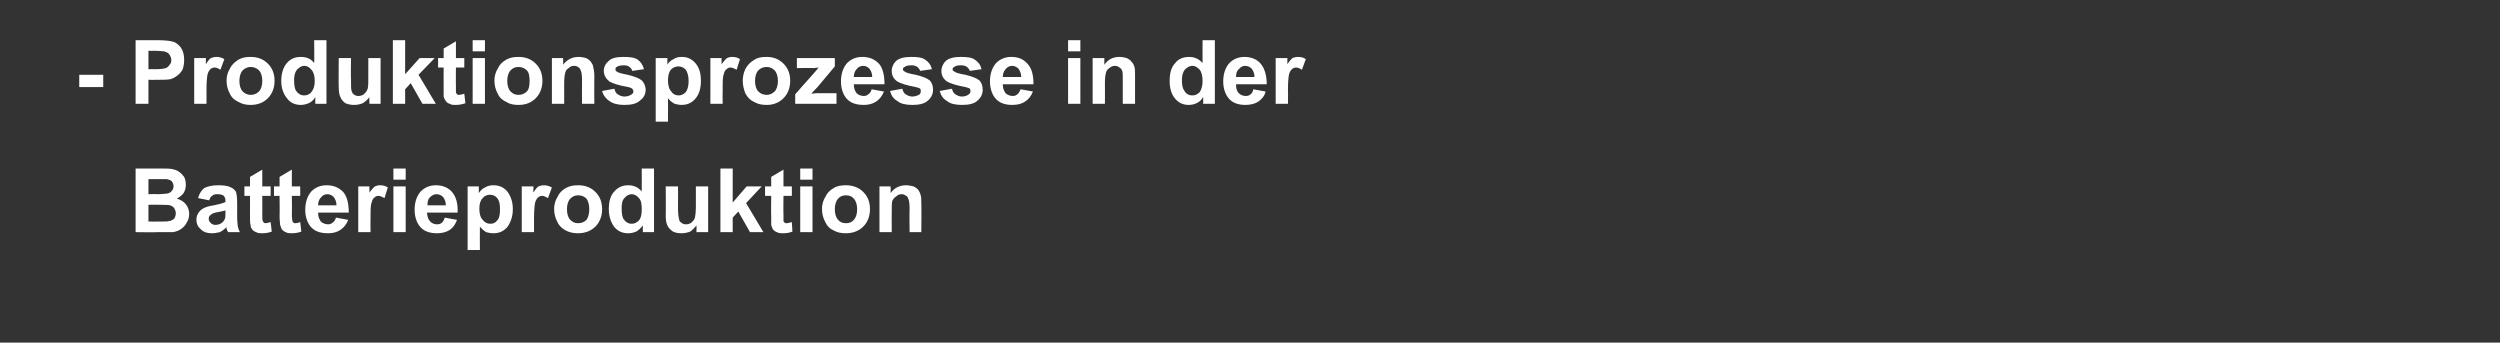 <?xml version="1.0" standalone="no"?><!DOCTYPE svg PUBLIC "-//W3C//DTD SVG 1.1//EN" "http://www.w3.org/Graphics/SVG/1.1/DTD/svg11.dtd"><svg xmlns="http://www.w3.org/2000/svg" version="1.1" width="448px" height="61.4px" viewBox="0 -7 448 61.4" style="top:-7px"><rect x="0" y="-7" width="448" height="61.4" fill="#333333" stroke="none"/><desc>Produktionsprozesse in der Batterieproduktion</desc><defs/><g id="Polygon178223"><path d="m24.3 23.2c0 0 4.56 0 4.6 0c.9 0 1.5 0 2 .1c.4.1.8.2 1.2.5c.3.2.6.5.9.9c.2.4.3.9.3 1.4c0 .5-.1 1-.4 1.5c-.3.4-.7.7-1.2 1c.7.2 1.2.5 1.6 1c.4.5.6 1.1.6 1.7c0 .5-.1 1.1-.4 1.5c-.2.5-.6.9-1 1.2c-.4.3-.9.5-1.5.6c-.4 0-1.3 0-2.8 0c-.02.05-3.9 0-3.9 0l0-11.4zm2.3 1.9l0 2.7c0 0 1.51-.05 1.5 0c.9 0 1.5-.1 1.7-.1c.4 0 .7-.2.9-.4c.2-.2.4-.5.4-.9c0-.3-.1-.6-.3-.9c-.2-.2-.5-.3-.9-.4c-.2 0-.9 0-2 0c.02 0-1.3 0-1.3 0zm0 4.6l0 3c0 0 2.13.02 2.1 0c.9 0 1.4 0 1.6-.1c.4 0 .6-.2.9-.4c.2-.3.3-.6.3-1c0-.3-.1-.6-.3-.9c-.1-.2-.4-.4-.7-.5c-.3-.1-1-.1-2-.1c-.04-.04-1.9 0-1.9 0zm10.9-.8c0 0-2-.4-2-.4c.2-.8.6-1.4 1.1-1.8c.6-.3 1.4-.5 2.5-.5c.9 0 1.7.1 2.1.3c.5.2.9.5 1.1.9c.1.4.2 1 .2 2c0 0 0 2.5 0 2.5c0 .8.1 1.3.1 1.6c.1.4.2.8.4 1.1c0 0-2.1 0-2.1 0c-.1-.1-.2-.3-.3-.6c0-.1 0-.2 0-.3c-.4.4-.8.7-1.2.9c-.5.1-.9.2-1.4.2c-.9 0-1.5-.2-2-.7c-.5-.4-.8-1-.8-1.7c0-.5.1-.9.4-1.3c.2-.3.5-.6.9-.8c.4-.2 1-.4 1.8-.5c1-.2 1.7-.4 2.1-.6c0 0 0-.2 0-.2c0-.4-.1-.7-.3-.9c-.2-.2-.6-.3-1.2-.3c-.4 0-.7.1-.9.3c-.2.1-.4.4-.5.8zm2.9 1.8c-.3.1-.7.2-1.3.3c-.7.1-1.1.3-1.2.4c-.3.2-.5.4-.5.8c0 .3.1.5.4.8c.2.2.5.3.8.3c.4 0 .8-.1 1.2-.4c.2-.2.4-.4.5-.7c.1-.2.1-.6.1-1.1c0 0 0-.4 0-.4zm8.1-4.3l0 1.7l-1.5 0c0 0 .02 3.35 0 3.3c0 .7 0 1.1.1 1.2c0 .1.1.2.2.3c.1.1.2.1.3.1c.2 0 .5-.1.9-.2c0 0 .2 1.7.2 1.7c-.5.2-1.1.3-1.7.3c-.4 0-.8 0-1.1-.2c-.3-.1-.6-.3-.7-.5c-.2-.2-.3-.5-.3-.8c-.1-.3-.1-.8-.1-1.6c.01.02 0-3.6 0-3.6l-1 0l0-1.7l1 0l0-1.7l2.2-1.3l0 3l1.5 0zm5.3 0l0 1.7l-1.5 0c0 0 .04 3.35 0 3.3c0 .7.1 1.1.1 1.2c0 .1.1.2.2.3c.1.1.2.1.4.1c.2 0 .5-.1.8-.2c0 0 .2 1.7.2 1.7c-.5.2-1.1.3-1.7.3c-.4 0-.8 0-1.1-.2c-.3-.1-.5-.3-.7-.5c-.1-.2-.2-.5-.3-.8c0-.3-.1-.8-.1-1.6c.04.02 0-3.6 0-3.6l-1 0l0-1.7l1 0l0-1.7l2.2-1.3l0 3l1.5 0zm6.4 5.6c0 0 2.2.4 2.2.4c-.3.8-.8 1.4-1.4 1.8c-.6.4-1.3.6-2.2.6c-1.5 0-2.6-.4-3.3-1.4c-.5-.7-.8-1.7-.8-2.8c0-1.4.4-2.5 1.1-3.3c.7-.7 1.6-1.1 2.7-1.1c1.3 0 2.2.4 3 1.2c.7.8 1 2.1 1 3.7c0 0-5.5 0-5.5 0c0 .7.2 1.2.5 1.6c.3.3.8.5 1.3.5c.3 0 .6-.1.8-.3c.3-.2.5-.5.6-.9zm.1-2.2c0-.6-.2-1.1-.5-1.5c-.3-.3-.7-.5-1.1-.5c-.5 0-.9.2-1.2.6c-.3.3-.5.8-.5 1.4c0 0 3.3 0 3.3 0zm6.1 4.8l-2.2 0l0-8.2l2 0c0 0 .01 1.13 0 1.1c.4-.5.7-.9 1-1.1c.2-.1.5-.2.9-.2c.5 0 1 .1 1.4.4c0 0-.6 1.9-.6 1.9c-.4-.2-.7-.4-1.1-.4c-.3 0-.5.1-.7.3c-.3.2-.4.5-.5.9c-.2.4-.2 1.4-.2 2.8c-.03-.01 0 2.5 0 2.5zm4.1-9.4l0-2l2.2 0l0 2l-2.2 0zm0 9.4l0-8.2l2.2 0l0 8.2l-2.2 0zm9.2-2.6c0 0 2.2.4 2.2.4c-.3.8-.7 1.4-1.3 1.8c-.6.4-1.4.6-2.3.6c-1.4 0-2.5-.4-3.2-1.4c-.5-.7-.8-1.7-.8-2.8c0-1.4.4-2.5 1.1-3.3c.7-.7 1.6-1.1 2.7-1.1c1.2 0 2.2.4 2.9 1.2c.7.8 1.1 2.1 1 3.7c0 0-5.5 0-5.5 0c.1.7.2 1.2.6 1.6c.3.3.7.5 1.2.5c.4 0 .7-.1.9-.3c.2-.2.4-.5.5-.9zm.2-2.2c0-.6-.2-1.1-.5-1.5c-.3-.3-.7-.5-1.2-.5c-.4 0-.8.2-1.2.6c-.3.3-.4.8-.4 1.4c0 0 3.3 0 3.3 0zm3.9-3.4l2 0c0 0 .02 1.17 0 1.2c.3-.4.6-.8 1.1-1c.5-.3 1-.4 1.5-.4c1 0 1.8.3 2.5 1.1c.6.8 1 1.8 1 3.2c0 1.3-.4 2.4-1 3.2c-.7.8-1.5 1.1-2.5 1.1c-.5 0-.9-.1-1.3-.2c-.3-.2-.7-.5-1.1-1c-.03.03 0 4.2 0 4.2l-2.2 0l0-11.4zm2.1 4c0 .9.2 1.6.6 2c.4.5.8.7 1.4.7c.5 0 .9-.2 1.2-.6c.4-.4.5-1.1.5-2c0-.9-.1-1.5-.5-2c-.3-.4-.8-.6-1.3-.6c-.5 0-1 .2-1.3.6c-.4.4-.6 1-.6 1.9zm9.8 4.2l-2.2 0l0-8.2l2.1 0c0 0-.05 1.13 0 1.1c.3-.5.6-.9.9-1.1c.3-.1.6-.2.9-.2c.5 0 1 .1 1.5.4c0 0-.7 1.9-.7 1.9c-.4-.2-.7-.4-1-.4c-.3 0-.6.1-.8.3c-.2.2-.4.5-.5.9c-.1.4-.2 1.4-.2 2.8c.01-.01 0 2.5 0 2.5zm3.6-4.2c0-.7.2-1.5.6-2.1c.3-.7.8-1.2 1.5-1.6c.7-.4 1.4-.5 2.2-.5c1.3 0 2.3.4 3.1 1.2c.8.8 1.2 1.8 1.2 3.1c0 1.2-.4 2.3-1.2 3.1c-.8.8-1.9 1.2-3.1 1.2c-.7 0-1.5-.1-2.2-.5c-.6-.3-1.2-.8-1.5-1.5c-.4-.7-.6-1.5-.6-2.4zm2.3.1c0 .8.2 1.5.6 1.9c.4.4.8.6 1.4.6c.6 0 1.1-.2 1.5-.6c.3-.4.5-1.1.5-1.9c0-.8-.2-1.5-.5-1.9c-.4-.4-.9-.6-1.5-.6c-.6 0-1 .2-1.4.6c-.4.4-.6 1.1-.6 1.9zm15.6 4.1l-2 0c0 0-.02-1.17 0-1.2c-.4.5-.8.9-1.2 1.1c-.5.2-.9.3-1.4.3c-1 0-1.8-.3-2.5-1.1c-.6-.8-1-1.9-1-3.2c0-1.4.3-2.5 1-3.2c.7-.8 1.5-1.1 2.5-1.1c.9 0 1.7.3 2.4 1.1c.02.02 0-4.1 0-4.1l2.2 0l0 11.4zm-5.8-4.3c0 .9.1 1.5.3 1.9c.4.6.9.9 1.5.9c.5 0 .9-.2 1.3-.6c.4-.5.5-1.1.5-2c0-.9-.1-1.6-.5-2c-.3-.4-.8-.7-1.3-.7c-.5 0-1 .3-1.3.7c-.4.4-.5 1-.5 1.8zm13.4 4.3c0 0 .04-1.19 0-1.2c-.3.4-.7.8-1.1 1.1c-.5.2-1.1.3-1.6.3c-.6 0-1.1-.1-1.5-.3c-.4-.3-.8-.6-1-1.1c-.2-.4-.3-1-.3-1.8c.04 0 0-5.2 0-5.2l2.2 0c0 0 .03 3.76 0 3.8c0 1.1.1 1.8.2 2.1c0 .3.2.5.4.6c.2.2.5.3.8.3c.4 0 .7-.1 1-.3c.3-.3.5-.5.6-.8c.1-.3.2-1.1.2-2.2c-.01-.05 0-3.5 0-3.5l2.2 0l0 8.2l-2.1 0zm4.3 0l0-11.4l2.2 0l0 6.1l2.5-2.9l2.7 0l-2.8 3l3.1 5.2l-2.4 0l-2.1-3.7l-1 1.1l0 2.6l-2.2 0zm12.8-8.2l0 1.7l-1.5 0c0 0-.04 3.35 0 3.3c0 .7 0 1.1 0 1.2c0 .1.1.2.2.3c.1.1.2.1.4.1c.2 0 .5-.1.9-.2c0 0 .1 1.7.1 1.7c-.5.2-1 .3-1.7.3c-.4 0-.7 0-1.1-.2c-.3-.1-.5-.3-.7-.5c-.1-.2-.2-.5-.3-.8c0-.3 0-.8 0-1.6c-.04.02 0-3.6 0-3.6l-1.1 0l0-1.7l1.1 0l0-1.7l2.2-1.3l0 3l1.5 0zm1.5-1.2l0-2l2.2 0l0 2l-2.2 0zm0 9.4l0-8.2l2.2 0l0 8.2l-2.2 0zm3.9-4.2c0-.7.2-1.5.6-2.1c.3-.7.8-1.2 1.5-1.6c.6-.4 1.4-.5 2.2-.5c1.2 0 2.3.4 3.1 1.2c.8.8 1.2 1.8 1.2 3.1c0 1.2-.4 2.3-1.2 3.1c-.8.8-1.9 1.2-3.1 1.2c-.8 0-1.5-.1-2.2-.5c-.7-.3-1.2-.8-1.5-1.5c-.4-.7-.6-1.5-.6-2.4zm2.3.1c0 .8.2 1.5.6 1.9c.3.4.8.6 1.4.6c.6 0 1.1-.2 1.4-.6c.4-.4.6-1.1.6-1.9c0-.8-.2-1.5-.6-1.9c-.3-.4-.8-.6-1.4-.6c-.6 0-1.1.2-1.4.6c-.4.4-.6 1.1-.6 1.9zm15.5 4.1l-2.1 0c0 0-.05-4.19 0-4.2c0-.9-.1-1.5-.2-1.7c-.1-.3-.2-.5-.4-.6c-.3-.2-.5-.3-.8-.3c-.4 0-.7.1-1 .4c-.3.2-.5.4-.7.8c-.1.3-.1 1-.1 1.9c-.02-.01 0 3.7 0 3.7l-2.2 0l0-8.2l2 0c0 0 .03 1.17 0 1.2c.7-1 1.7-1.4 2.8-1.4c.4 0 .9.1 1.3.2c.4.2.7.4.9.7c.2.3.3.6.4.9c.1.4.1.9.1 1.5c.05-.01 0 5.1 0 5.1z" stroke="none" fill="#fff"/></g><g id="Polygon178222"><path d="m14.2 8.6l0-2.2l4.3 0l0 2.2l-4.3 0zm10.1 3l0-11.4c0 0 3.68 0 3.7 0c1.4 0 2.3.1 2.7.2c.7.1 1.2.5 1.7 1.1c.4.6.6 1.3.6 2.2c0 .7-.1 1.3-.3 1.8c-.3.5-.6.8-1 1.1c-.4.3-.8.5-1.2.6c-.6.1-1.4.1-2.4.1c-.01.03-1.5 0-1.5 0l0 4.3l-2.3 0zm2.3-9.5l0 3.3c0 0 1.25-.02 1.3 0c.9 0 1.5-.1 1.8-.2c.3-.1.5-.3.7-.6c.2-.2.3-.5.3-.8c0-.5-.2-.8-.4-1.1c-.2-.3-.6-.4-.9-.5c-.3 0-.9-.1-1.7-.1c0 .03-1.1 0-1.1 0zm10.4 9.5l-2.2 0l0-8.2l2.1 0c0 0-.02 1.13 0 1.1c.3-.5.6-.9.9-1.1c.3-.1.6-.2 1-.2c.5 0 .9.1 1.4.4c0 0-.7 1.9-.7 1.9c-.3-.2-.7-.4-1-.4c-.3 0-.6.1-.8.3c-.2.2-.4.5-.5.9c-.1.4-.2 1.4-.2 2.8c.03-.01 0 2.5 0 2.5zm3.6-4.2c0-.7.2-1.5.6-2.1c.3-.7.9-1.2 1.5-1.6c.7-.4 1.4-.5 2.2-.5c1.3 0 2.3.4 3.1 1.2c.8.8 1.2 1.8 1.2 3.1c0 1.2-.4 2.3-1.2 3.1c-.8.8-1.8 1.2-3.1 1.2c-.7 0-1.4-.1-2.1-.5c-.7-.3-1.3-.8-1.6-1.5c-.4-.7-.6-1.5-.6-2.4zm2.3.1c0 .8.2 1.5.6 1.9c.4.4.9.6 1.4.6c.6 0 1.1-.2 1.5-.6c.4-.4.6-1.1.6-1.9c0-.8-.2-1.5-.6-1.9c-.4-.4-.9-.6-1.5-.6c-.5 0-1 .2-1.4.6c-.4.4-.6 1.1-.6 1.9zm15.6 4.1l-2 0c0 0 0-1.17 0-1.2c-.3.5-.7.9-1.2 1.1c-.5.2-.9.3-1.4.3c-.9 0-1.8-.3-2.4-1.1c-.7-.8-1.1-1.9-1.1-3.2c0-1.4.4-2.5 1-3.2c.7-.8 1.5-1.1 2.5-1.1c1 0 1.8.3 2.4 1.1c.04.02 0-4.1 0-4.1l2.2 0l0 11.4zm-5.8-4.3c0 .9.1 1.5.3 1.9c.4.6.9.9 1.5.9c.5 0 1-.2 1.3-.6c.4-.5.6-1.1.6-2c0-.9-.2-1.6-.6-2c-.3-.4-.7-.7-1.3-.7c-.5 0-.9.3-1.3.7c-.3.4-.5 1-.5 1.8zm13.5 4.3c0 0-.04-1.19 0-1.2c-.3.4-.7.8-1.2 1.1c-.5.2-1 .3-1.6.3c-.5 0-1-.1-1.5-.3c-.4-.3-.7-.6-.9-1.1c-.2-.4-.3-1-.3-1.8c-.04 0 0-5.2 0-5.2l2.2 0c0 0-.05 3.76 0 3.8c0 1.1 0 1.8.1 2.1c.1.3.2.5.4.6c.2.2.5.3.8.3c.4 0 .7-.1 1-.3c.3-.3.5-.5.6-.8c.2-.3.2-1.1.2-2.2c.01-.05 0-3.5 0-3.5l2.2 0l0 8.2l-2 0zm4.2 0l0-11.4l2.2 0l0 6.1l2.6-2.9l2.7 0l-2.9 3l3.1 5.2l-2.4 0l-2.1-3.7l-1 1.1l0 2.6l-2.2 0zm12.8-8.2l0 1.7l-1.5 0c0 0-.02 3.35 0 3.3c0 .7 0 1.1 0 1.2c.1.1.1.2.2.3c.1.1.2.1.4.1c.2 0 .5-.1.9-.2c0 0 .2 1.7.2 1.7c-.6.2-1.1.3-1.8.3c-.4 0-.7 0-1-.2c-.4-.1-.6-.3-.7-.5c-.2-.2-.3-.5-.4-.8c0-.3 0-.8 0-1.6c-.02.02 0-3.6 0-3.6l-1 0l0-1.7l1 0l0-1.7l2.2-1.3l0 3l1.5 0zm1.5-1.2l0-2l2.2 0l0 2l-2.2 0zm0 9.4l0-8.2l2.2 0l0 8.2l-2.2 0zm3.9-4.2c0-.7.2-1.5.6-2.1c.3-.7.8-1.2 1.5-1.6c.7-.4 1.4-.5 2.2-.5c1.3 0 2.3.4 3.1 1.2c.8.8 1.2 1.8 1.2 3.1c0 1.2-.4 2.3-1.2 3.1c-.8.8-1.8 1.2-3.1 1.2c-.7 0-1.5-.1-2.1-.5c-.7-.3-1.3-.8-1.6-1.5c-.4-.7-.6-1.5-.6-2.4zm2.3.1c0 .8.2 1.5.6 1.9c.4.4.8.6 1.4.6c.6 0 1.1-.2 1.5-.6c.4-.4.5-1.1.5-1.9c0-.8-.1-1.5-.5-1.9c-.4-.4-.9-.6-1.5-.6c-.6 0-1 .2-1.4.6c-.4.4-.6 1.1-.6 1.9zm15.6 4.1l-2.2 0c0 0-.03-4.19 0-4.2c0-.9-.1-1.5-.2-1.7c-.1-.3-.2-.5-.4-.6c-.2-.2-.5-.3-.8-.3c-.4 0-.7.1-1 .4c-.3.2-.5.4-.6.8c-.1.3-.2 1-.2 1.9c0-.01 0 3.7 0 3.7l-2.2 0l0-8.2l2 0c0 0 .05 1.17 0 1.2c.8-1 1.7-1.4 2.8-1.4c.5 0 .9.1 1.3.2c.4.2.7.4.9.7c.2.3.4.6.4.9c.1.4.2.9.2 1.5c-.03-.01 0 5.1 0 5.1zm1.4-2.3c0 0 2.2-.4 2.2-.4c.1.5.3.8.6 1c.3.2.7.4 1.2.4c.6 0 1-.2 1.3-.4c.2-.1.3-.3.3-.5c0-.2-.1-.4-.2-.5c-.1-.1-.3-.2-.7-.3c-1.8-.3-2.9-.7-3.4-1c-.6-.5-1-1.1-1-1.9c0-.7.3-1.3.9-1.8c.5-.5 1.4-.7 2.6-.7c1.2 0 2 .1 2.6.5c.5.4.9.9 1.1 1.7c0 0-2.1.3-2.1.3c-.1-.3-.2-.5-.5-.7c-.2-.2-.6-.3-1-.3c-.6 0-1 .1-1.3.3c-.2.1-.2.2-.2.4c0 .2 0 .3.2.4c.2.2.9.4 2 .6c1.2.3 2 .6 2.5 1c.4.4.7 1 .7 1.7c0 .7-.3 1.4-1 1.9c-.6.6-1.6.8-2.8.8c-1.1 0-2-.2-2.7-.7c-.6-.4-1.1-1-1.3-1.8zm9.6-5.9l2.1 0c0 0-.02 1.17 0 1.2c.2-.4.6-.8 1.1-1c.4-.3.9-.4 1.5-.4c.9 0 1.7.3 2.4 1.1c.7.8 1 1.8 1 3.2c0 1.3-.3 2.4-1 3.2c-.7.8-1.5 1.1-2.5 1.1c-.4 0-.8-.1-1.2-.2c-.4-.2-.8-.5-1.2-1c.03.03 0 4.2 0 4.2l-2.2 0l0-11.4zm2.2 4c0 .9.2 1.6.6 2c.3.5.8.7 1.3.7c.5 0 .9-.2 1.3-.6c.3-.4.5-1.1.5-2c0-.9-.2-1.5-.5-2c-.4-.4-.8-.6-1.3-.6c-.6 0-1 .2-1.4.6c-.3.4-.5 1-.5 1.9zm9.8 4.2l-2.2 0l0-8.2l2 0c0 0 .01 1.13 0 1.1c.4-.5.7-.9 1-1.1c.2-.1.5-.2.9-.2c.5 0 1 .1 1.4.4c0 0-.6 1.9-.6 1.9c-.4-.2-.7-.4-1.1-.4c-.3 0-.5.1-.7.3c-.3.2-.4.5-.5.9c-.2.4-.2 1.4-.2 2.8c-.03-.01 0 2.5 0 2.5zm3.6-4.2c0-.7.2-1.5.5-2.1c.4-.7.9-1.2 1.6-1.6c.6-.4 1.3-.5 2.2-.5c1.2 0 2.2.4 3 1.2c.8.8 1.2 1.8 1.2 3.1c0 1.2-.4 2.3-1.2 3.1c-.8.8-1.8 1.2-3 1.2c-.8 0-1.5-.1-2.2-.5c-.7-.3-1.2-.8-1.6-1.5c-.3-.7-.5-1.5-.5-2.4zm2.2.1c0 .8.2 1.5.6 1.9c.4.4.9.6 1.5.6c.5 0 1-.2 1.4-.6c.4-.4.6-1.1.6-1.9c0-.8-.2-1.5-.6-1.9c-.4-.4-.9-.6-1.4-.6c-.6 0-1.1.2-1.5.6c-.4.4-.6 1.1-.6 1.9zm7.2 4.1l0-1.7c0 0 3.09-3.53 3.1-3.5c.5-.6.9-1 1.1-1.3c-.2 0-.6.1-1 .1c.02-.04-2.9 0-2.9 0l0-1.8l6.8 0l0 1.5l-3.1 3.7c0 0-1.14 1.17-1.1 1.2c.6-.1.9-.1 1.1-.1c-.01.02 3.4 0 3.4 0l0 1.9l-7.4 0zm13.7-2.6c0 0 2.2.4 2.2.4c-.3.8-.8 1.4-1.4 1.8c-.6.4-1.3.6-2.2.6c-1.5 0-2.6-.4-3.3-1.4c-.5-.7-.8-1.7-.8-2.8c0-1.4.4-2.5 1.1-3.3c.7-.7 1.6-1.1 2.7-1.1c1.3 0 2.2.4 3 1.2c.7.8 1 2.1 1 3.7c0 0-5.5 0-5.5 0c0 .7.2 1.2.5 1.6c.3.3.8.5 1.3.5c.3 0 .6-.1.8-.3c.3-.2.5-.5.6-.9zm.1-2.2c0-.6-.2-1.1-.5-1.5c-.3-.3-.7-.5-1.1-.5c-.5 0-.9.2-1.2.6c-.3.3-.5.8-.5 1.4c0 0 3.3 0 3.3 0zm3.2 2.5c0 0 2.2-.4 2.2-.4c.1.5.3.8.6 1c.3.2.7.4 1.2.4c.5 0 1-.2 1.3-.4c.1-.1.2-.3.2-.5c0-.2 0-.4-.1-.5c-.1-.1-.4-.2-.8-.3c-1.7-.3-2.8-.7-3.3-1c-.7-.5-1-1.1-1-1.9c0-.7.3-1.3.8-1.8c.6-.5 1.5-.7 2.7-.7c1.1 0 2 .1 2.5.5c.6.4 1 .9 1.2 1.7c0 0-2.1.3-2.1.3c-.1-.3-.3-.5-.5-.7c-.3-.2-.6-.3-1.1-.3c-.5 0-1 .1-1.2.3c-.2.1-.3.2-.3.4c0 .2.1.3.3.4c.2.2.8.4 2 .6c1.2.3 2 .6 2.5 1c.4.4.6 1 .6 1.7c0 .7-.3 1.4-.9 1.9c-.6.6-1.6.8-2.8.8c-1.2 0-2.1-.2-2.7-.7c-.7-.4-1.1-1-1.3-1.8zm8.9 0c0 0 2.2-.4 2.2-.4c.1.5.3.8.6 1c.3.2.7.4 1.2.4c.5 0 1-.2 1.2-.4c.2-.1.3-.3.3-.5c0-.2 0-.4-.1-.5c-.1-.1-.4-.2-.8-.3c-1.7-.3-2.8-.7-3.3-1c-.7-.5-1-1.1-1-1.9c0-.7.3-1.3.8-1.8c.6-.5 1.5-.7 2.7-.7c1.1 0 2 .1 2.5.5c.6.4 1 .9 1.2 1.7c0 0-2.1.3-2.1.3c-.1-.3-.3-.5-.5-.7c-.3-.2-.6-.3-1.1-.3c-.6 0-1 .1-1.2.3c-.2.1-.3.2-.3.4c0 .2.1.3.3.4c.2.2.8.4 2 .6c1.2.3 2 .6 2.5 1c.4.4.6 1 .6 1.7c0 .7-.3 1.4-.9 1.9c-.6.6-1.6.8-2.8.8c-1.2 0-2.1-.2-2.7-.7c-.7-.4-1.1-1-1.3-1.8zm14.5-.3c0 0 2.2.4 2.2.4c-.3.8-.8 1.4-1.4 1.8c-.6.4-1.3.6-2.3.6c-1.4 0-2.5-.4-3.2-1.4c-.5-.7-.8-1.7-.8-2.8c0-1.4.4-2.5 1.1-3.3c.7-.7 1.6-1.1 2.7-1.1c1.3 0 2.2.4 2.9 1.2c.8.8 1.1 2.1 1.1 3.7c0 0-5.5 0-5.5 0c0 .7.2 1.2.5 1.6c.3.3.8.5 1.3.5c.3 0 .6-.1.8-.3c.3-.2.4-.5.6-.9zm.1-2.2c0-.6-.2-1.1-.5-1.5c-.3-.3-.7-.5-1.1-.5c-.5 0-.9.2-1.2.6c-.3.3-.5.8-.5 1.4c0 0 3.3 0 3.3 0zm8.4-4.6l0-2l2.2 0l0 2l-2.2 0zm0 9.4l0-8.2l2.2 0l0 8.2l-2.2 0zm12 0l-2.2 0c0 0 0-4.19 0-4.2c0-.9 0-1.5-.1-1.7c-.1-.3-.3-.5-.5-.6c-.2-.2-.5-.3-.8-.3c-.3 0-.7.1-1 .4c-.3.2-.5.4-.6.8c-.1.3-.2 1-.2 1.9c.03-.01 0 3.7 0 3.7l-2.2 0l0-8.2l2.1 0c0 0-.02 1.17 0 1.2c.7-1 1.6-1.4 2.7-1.4c.5 0 .9.1 1.3.2c.4.2.7.4.9.7c.3.3.4.6.5.9c.1.4.1.9.1 1.5c0-.01 0 5.1 0 5.1zm14.3 0l-2.1 0c0 0 .04-1.17 0-1.2c-.3.5-.7.9-1.2 1.1c-.4.2-.9.3-1.4.3c-.9 0-1.7-.3-2.4-1.1c-.7-.8-1-1.9-1-3.2c0-1.4.3-2.5 1-3.2c.6-.8 1.5-1.1 2.5-1.1c.9 0 1.7.3 2.4 1.1c-.02.02 0-4.1 0-4.1l2.2 0l0 11.4zm-5.9-4.3c0 .9.1 1.5.4 1.9c.3.6.8.9 1.5.9c.5 0 .9-.2 1.3-.6c.3-.5.5-1.1.5-2c0-.9-.2-1.6-.5-2c-.4-.4-.8-.7-1.3-.7c-.6 0-1 .3-1.4.7c-.3.4-.5 1-.5 1.8zm12.8 1.7c0 0 2.2.4 2.2.4c-.2.8-.7 1.4-1.3 1.8c-.6.4-1.4.6-2.3.6c-1.4 0-2.5-.4-3.2-1.4c-.5-.7-.8-1.7-.8-2.8c0-1.4.4-2.5 1.1-3.3c.7-.7 1.6-1.1 2.7-1.1c1.2 0 2.2.4 2.9 1.2c.7.8 1.1 2.1 1.1 3.7c0 0-5.5 0-5.5 0c0 .7.1 1.2.5 1.6c.3.3.7.5 1.3.5c.3 0 .6-.1.8-.3c.3-.2.4-.5.5-.9zm.2-2.2c0-.6-.2-1.1-.5-1.5c-.3-.3-.7-.5-1.2-.5c-.4 0-.8.2-1.1.6c-.4.3-.5.8-.5 1.4c0 0 3.3 0 3.3 0zm6 4.8l-2.2 0l0-8.2l2.1 0c0 0-.01 1.13 0 1.1c.3-.5.7-.9.9-1.1c.3-.1.6-.2 1-.2c.5 0 1 .1 1.4.4c0 0-.7 1.9-.7 1.9c-.3-.2-.7-.4-1-.4c-.3 0-.6.1-.8.3c-.2.2-.4.5-.5.9c-.1.4-.2 1.4-.2 2.8c.04-.01 0 2.5 0 2.5z" stroke="none" fill="#fff"/></g></svg>